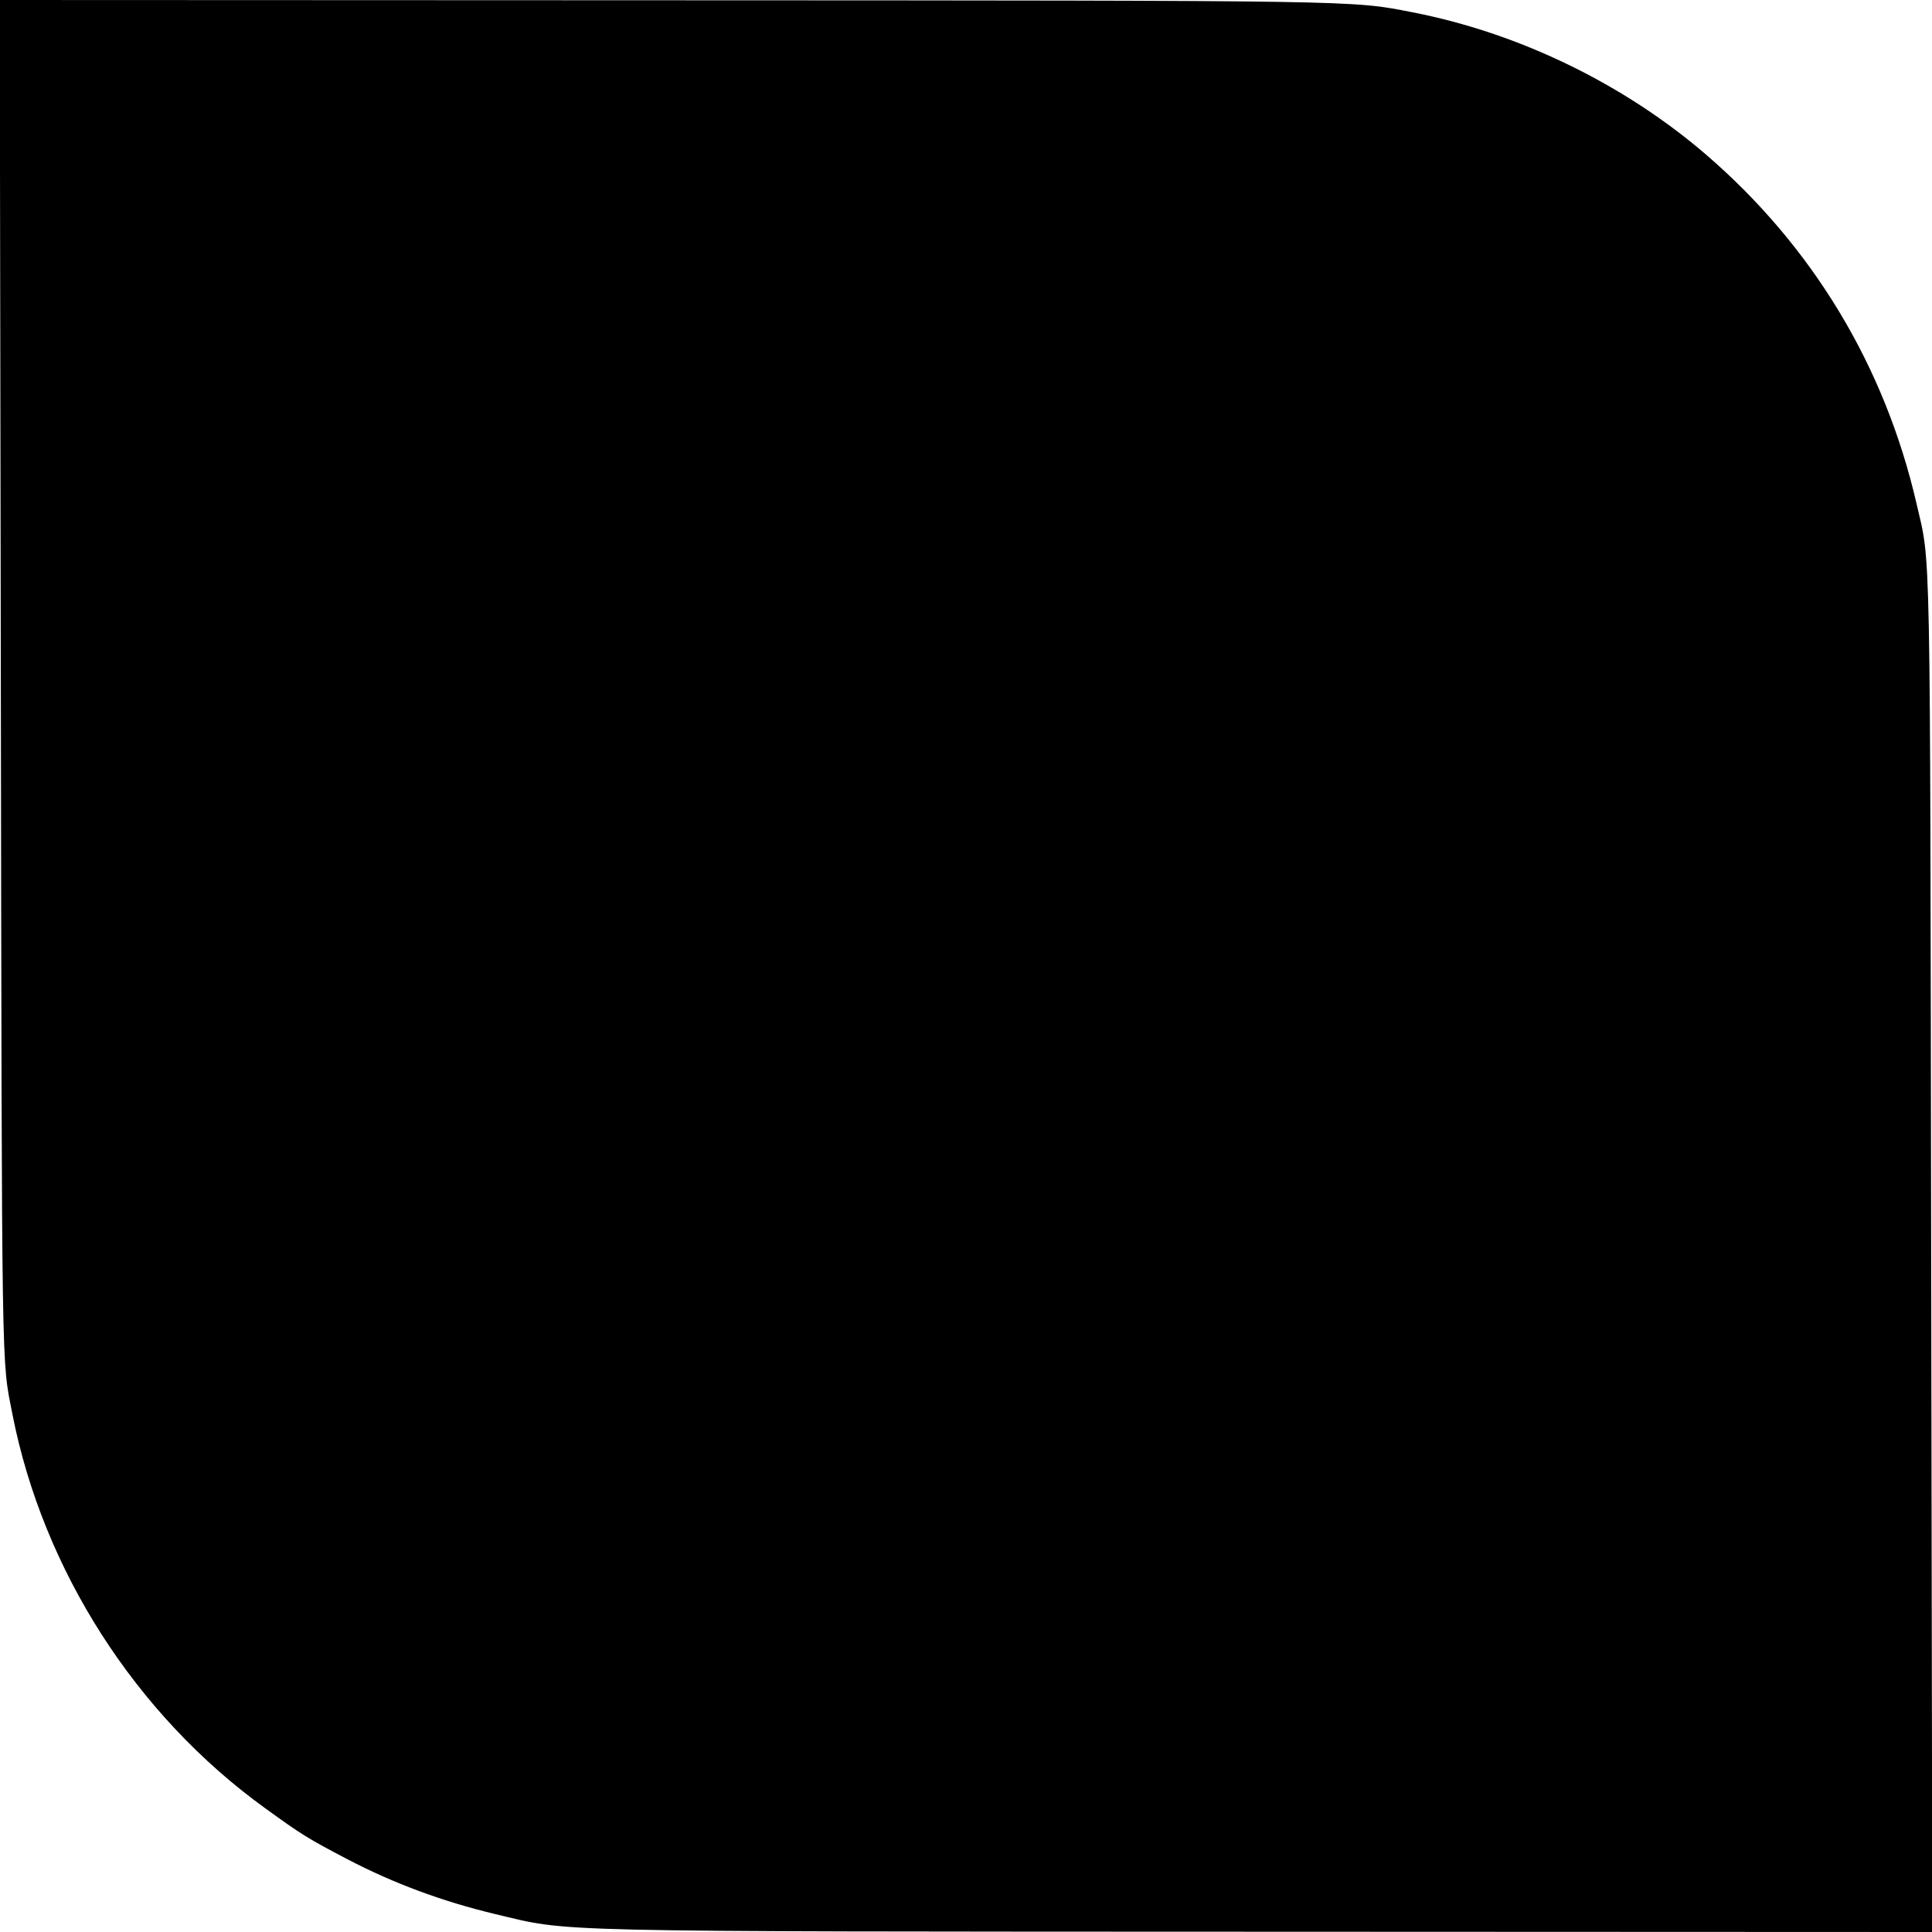 <?xml version="1.0" standalone="no"?>
<!DOCTYPE svg PUBLIC "-//W3C//DTD SVG 20010904//EN"
 "http://www.w3.org/TR/2001/REC-SVG-20010904/DTD/svg10.dtd">
<svg version="1.0" xmlns="http://www.w3.org/2000/svg"
 width="700pt" height="700pt" viewBox="0 0 700 700"
 preserveAspectRatio="xMidYMid meet">
<g transform="translate(0,700) scale(0.1,-0.1)"
fill="#000000" stroke="none">
<path d="M3 4543 c4 -2591 2 -2460 42 -2667 111 -565 447 -1089 915 -1427 134
-97 153 -109 300 -186 167 -87 342 -152 534 -198 278 -66 138 -63 2794 -64
l2413 -1 -4 2457 c-4 2653 -1 2492 -53 2718 -115 499 -377 933 -764 1266 -297
255 -677 440 -1065 515 -220 43 -177 42 -2703 43 l-2413 1 4 -2457z"/>
</g>
</svg>
